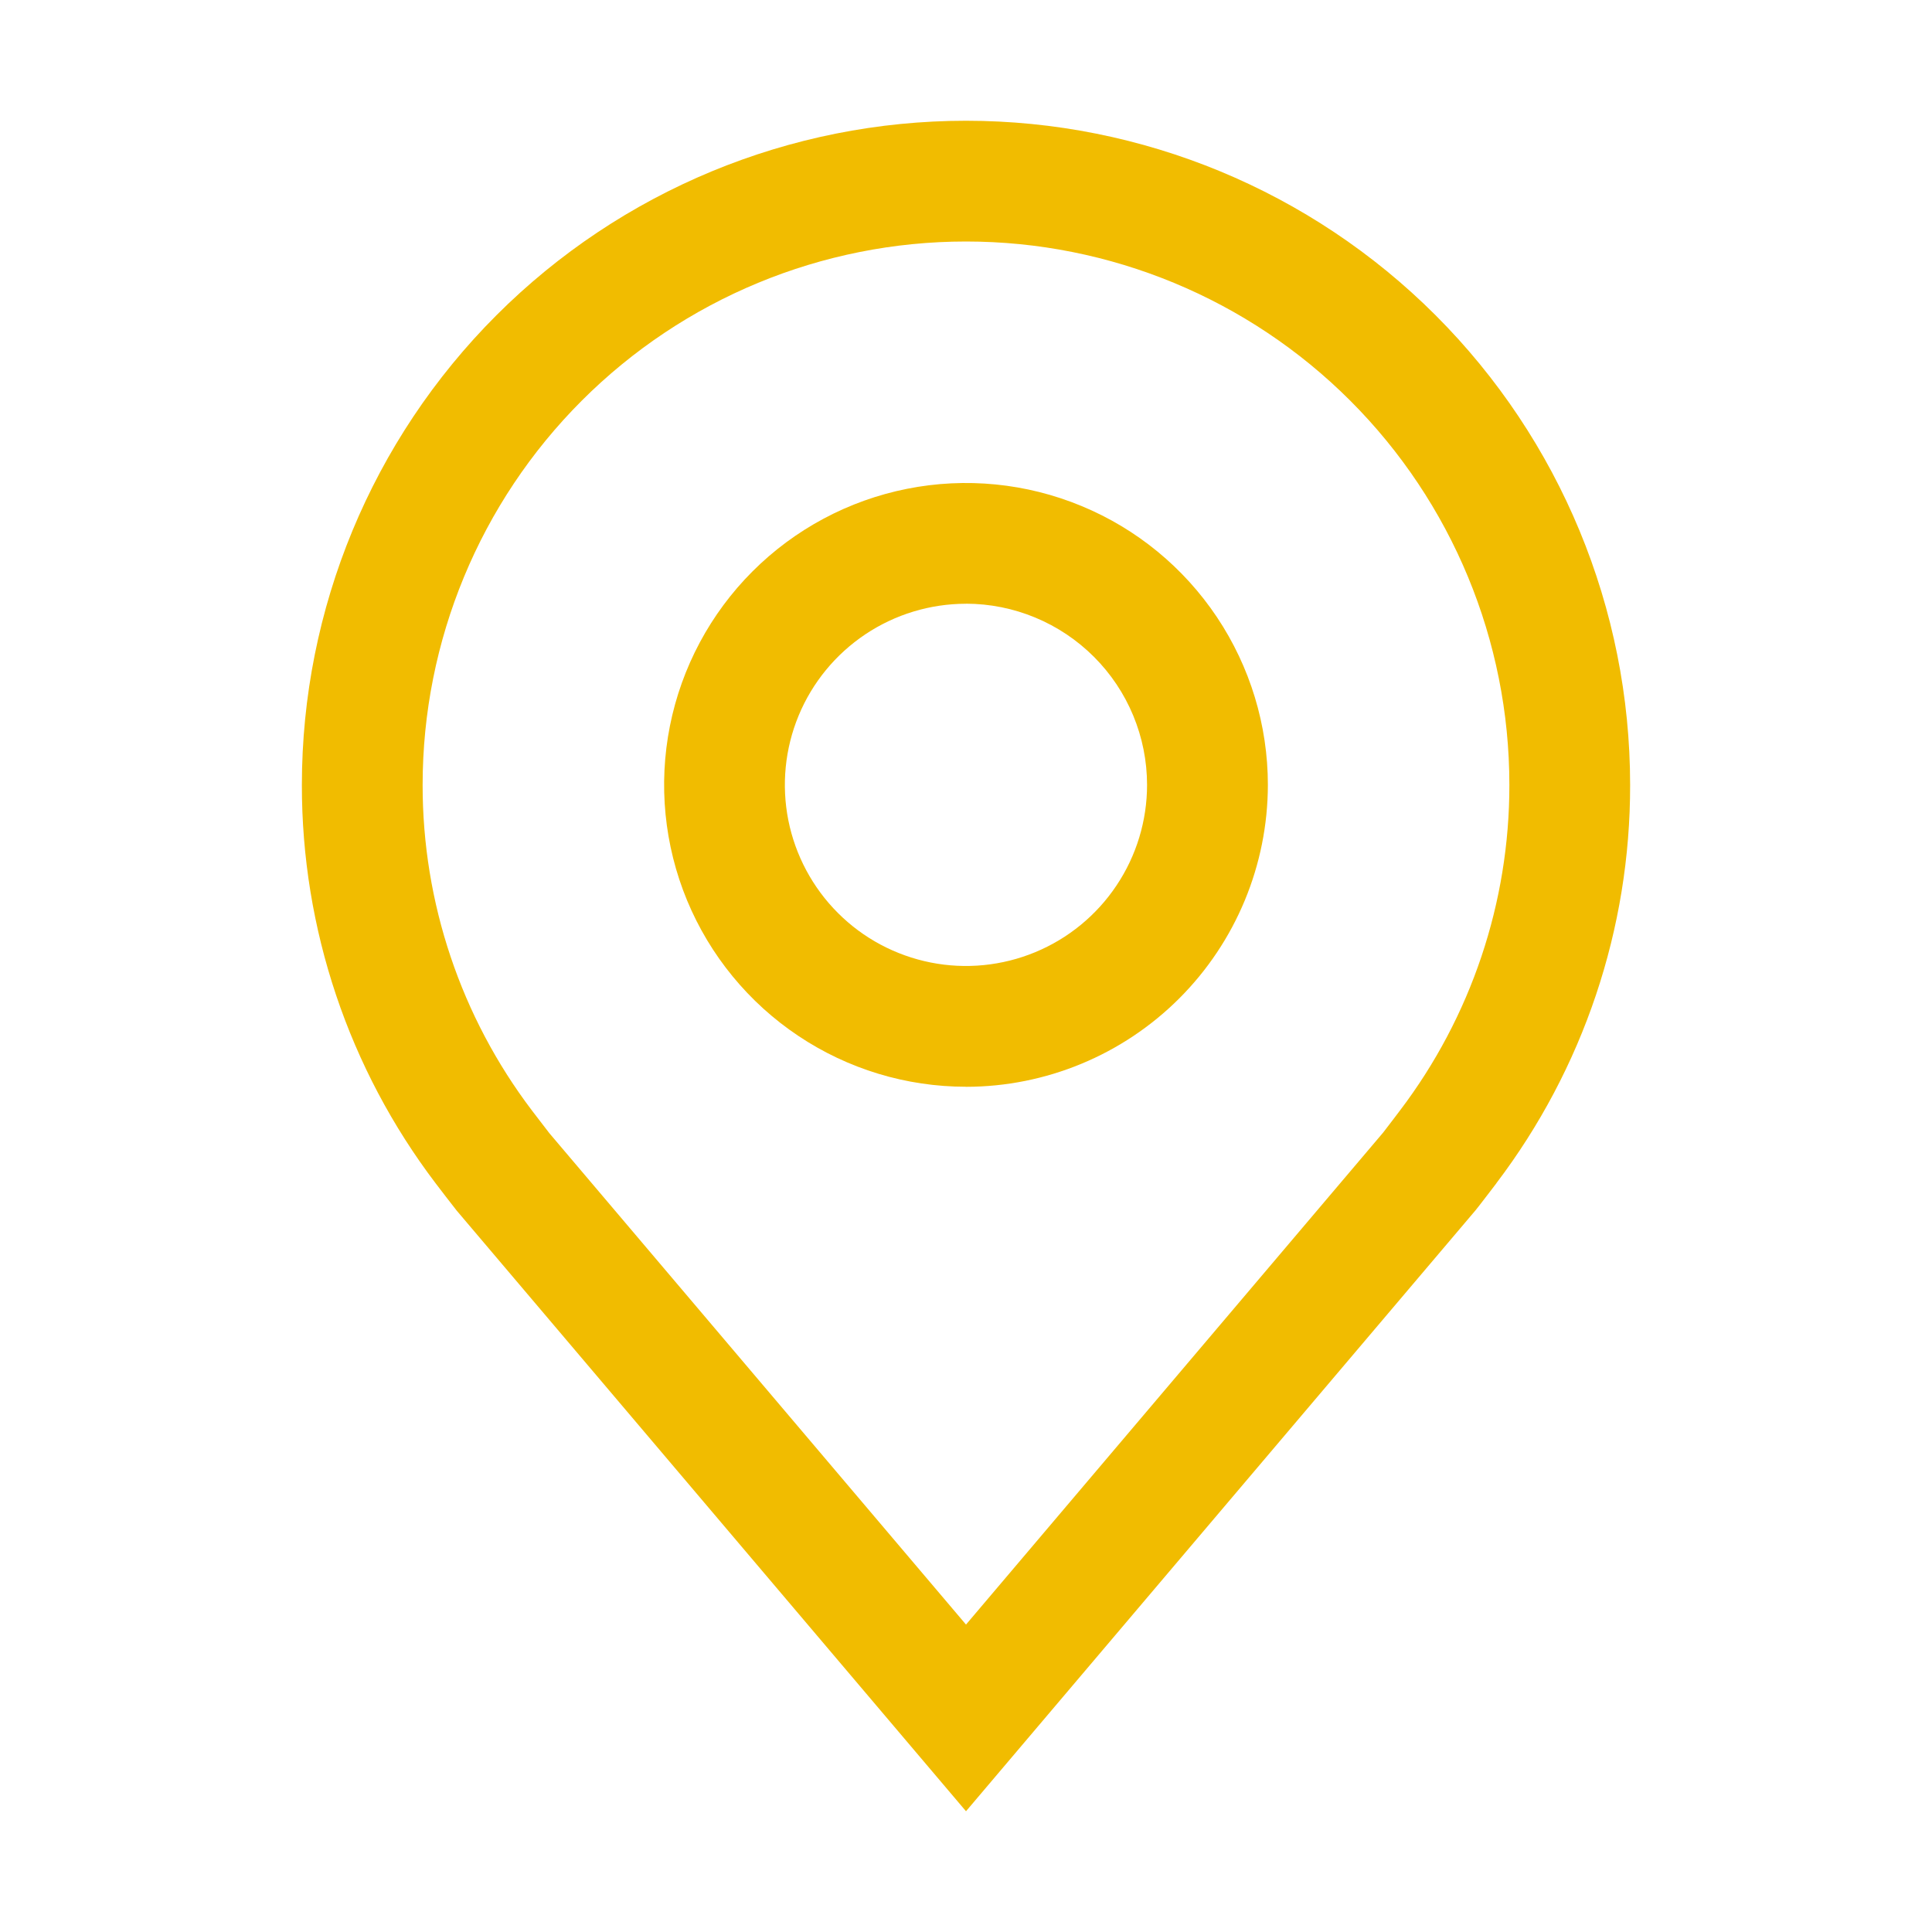 <svg fill="none" height="32" viewBox="0 0 32 32" width="32" xmlns="http://www.w3.org/2000/svg"><g fill="#f1bc00"><path d="m16 18c-.989 0-1.956-.293-2.778-.843-.822-.549-1.463-1.33-1.842-2.244-.378-.914-.477-1.919-.284-2.889.193-.97.669-1.861 1.368-2.56.699-.699 1.59-1.175 2.56-1.368.97-.193 1.975-.094 2.889.285.914.378 1.694 1.019 2.244 1.842.549.822.843 1.789.843 2.778-.002 1.326-.529 2.596-1.466 3.534-.937.937-2.208 1.465-3.534 1.466zm0-8c-.593 0-1.173.176-1.667.506-.493.33-.878.798-1.105 1.346-.227.548-.286 1.151-.171 1.733.116.582.402 1.117.821 1.536.419.42.954.705 1.536.821.582.116 1.185.056 1.733-.171.548-.227 1.017-.612 1.346-1.105.33-.493.506-1.073.506-1.667-.001-.795-.317-1.558-.88-2.12-.562-.562-1.325-.879-2.12-.88z"/><path d="m16 30-8.436-9.949c-.117-.149-.233-.3-.348-.451-1.441-1.898-2.219-4.217-2.216-6.6 0-2.917 1.159-5.715 3.222-7.778 2.063-2.063 4.861-3.222 7.778-3.222s5.715 1.159 7.778 3.222 3.222 4.861 3.222 7.778c.004 2.382-.775 4.7-2.215 6.597l-.001.003s-.3.394-.345.447zm-7.188-11.605c.002 0 .234.308.287.374l6.901 8.139 6.91-8.15c.044-.055.278-.365.279-.366 1.177-1.551 1.813-3.445 1.811-5.392 0-2.387-.948-4.676-2.636-6.364-1.688-1.688-3.977-2.636-6.364-2.636-2.387 0-4.676.948-6.364 2.636-1.688 1.688-2.636 3.977-2.636 6.364-.002 1.948.634 3.843 1.812 5.395z"/></g></svg>